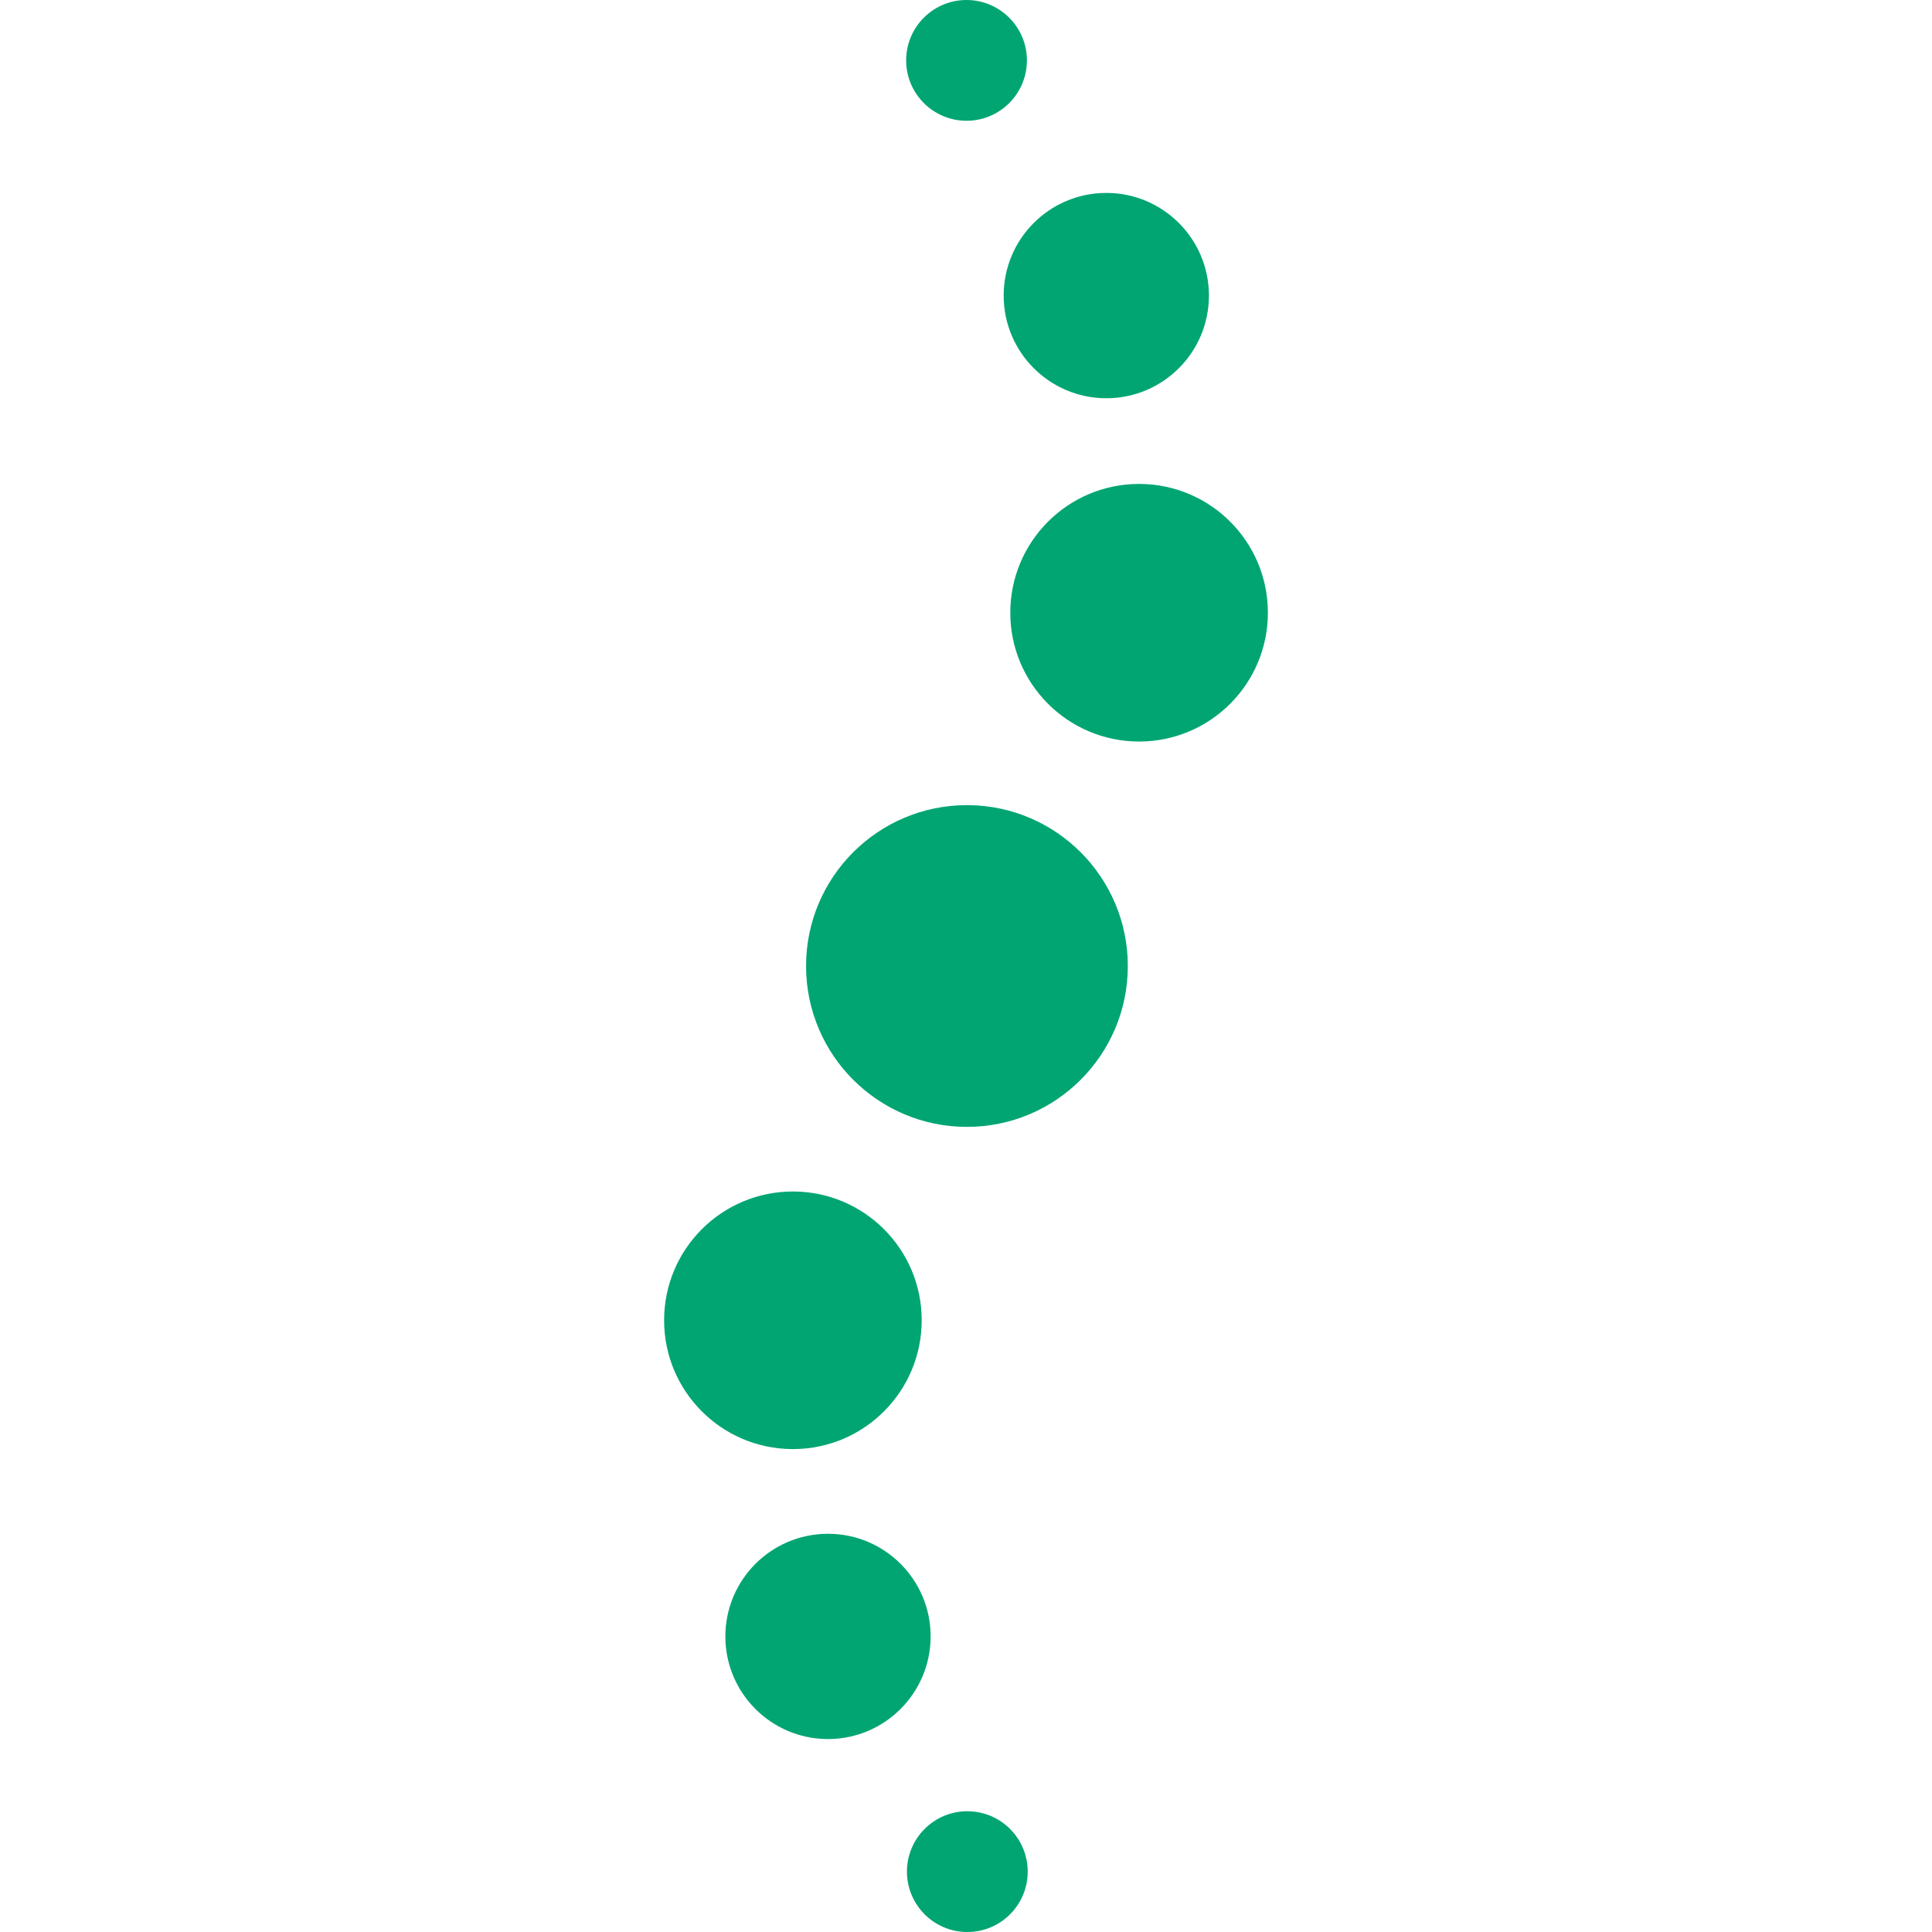 <svg xmlns="http://www.w3.org/2000/svg" xmlns:xlink="http://www.w3.org/1999/xlink" width="520" viewBox="0 0 390 390" height="520" preserveAspectRatio="xMidYMid meet"><defs><clipPath id="75e92b4a92"><path d="M 134.059 240.52 L 186.059 240.52 L 186.059 292.52 L 134.059 292.52 Z M 134.059 240.52 " clip-rule="nonzero"></path></clipPath><clipPath id="12d3487198"><path d="M 160.062 240.52 C 145.695 240.52 134.059 252.156 134.059 266.523 C 134.059 280.797 145.57 292.391 159.824 292.516 L 160.293 292.516 C 174.547 292.391 186.059 280.797 186.059 266.512 C 186.059 252.156 174.422 240.52 160.062 240.52 Z M 160.062 240.52 " clip-rule="nonzero"></path></clipPath><clipPath id="523341afa2"><path d="M 146.426 309.617 L 187.863 309.617 L 187.863 351.055 L 146.426 351.055 Z M 146.426 309.617 " clip-rule="nonzero"></path></clipPath><clipPath id="d1a7a1365a"><path d="M 166.98 309.617 C 155.613 309.699 146.426 318.949 146.426 330.34 C 146.426 341.734 155.625 350.977 167.012 351.051 L 167.273 351.051 C 178.629 350.977 187.816 341.766 187.859 330.402 L 187.859 330.254 C 187.828 318.91 178.648 309.699 167.305 309.617 Z M 166.98 309.617 " clip-rule="nonzero"></path></clipPath><clipPath id="9d0878e310"><path d="M 162.715 162.527 L 227.91 162.527 L 227.91 227.727 L 162.715 227.727 Z M 162.715 162.527 " clip-rule="nonzero"></path></clipPath><clipPath id="68f1c992c7"><path d="M 195 162.527 C 177.176 162.633 162.754 177.094 162.715 194.93 L 162.715 195.086 C 162.754 212.973 177.277 227.477 195.188 227.477 C 213.117 227.477 227.664 212.941 227.664 195.004 C 227.664 177.133 213.223 162.633 195.375 162.527 Z M 195 162.527 " clip-rule="nonzero"></path></clipPath><clipPath id="0d65362f16"><path d="M 182.918 0 L 207.391 0 L 207.391 24.469 L 182.918 24.469 Z M 182.918 0 " clip-rule="nonzero"></path></clipPath><clipPath id="a79e8ce7d7"><path d="M 195.035 0 C 188.336 0.043 182.918 5.48 182.918 12.191 C 182.918 18.918 188.379 24.379 195.109 24.379 C 201.84 24.379 207.297 18.918 207.297 12.191 C 207.297 5.48 201.871 0.043 195.172 0 Z M 195.035 0 " clip-rule="nonzero"></path></clipPath><clipPath id="74c17ae1e5"><path d="M 183.078 365.625 L 207.551 365.625 L 207.551 390 L 183.078 390 Z M 183.078 365.625 " clip-rule="nonzero"></path></clipPath><clipPath id="9c5bb0ea86"><path d="M 195.184 365.625 C 188.508 365.668 183.121 371.074 183.078 377.742 L 183.078 377.879 C 183.121 384.578 188.559 390.004 195.27 390.004 C 202 390.004 207.457 384.543 207.457 377.816 C 207.457 371.105 202.039 365.668 195.352 365.625 Z M 195.184 365.625 " clip-rule="nonzero"></path></clipPath><clipPath id="6fe6beb7fe"><path d="M 202.605 38.945 L 244.043 38.945 L 244.043 80.547 L 202.605 80.547 Z M 202.605 38.945 " clip-rule="nonzero"></path></clipPath><clipPath id="c6756d3522"><path d="M 223.184 38.945 C 211.805 39.02 202.605 48.27 202.605 59.668 C 202.605 71.066 211.797 80.297 223.16 80.391 L 223.484 80.391 C 234.809 80.309 243.969 71.129 244.039 59.805 L 244.039 59.543 C 243.969 48.199 234.797 39.02 223.465 38.945 Z M 223.184 38.945 " clip-rule="nonzero"></path></clipPath><clipPath id="4ae53c0003"><path d="M 203.941 97.688 L 255.941 97.688 L 255.941 149.688 L 203.941 149.688 Z M 203.941 97.688 " clip-rule="nonzero"></path></clipPath><clipPath id="b20105bedf"><path d="M 229.727 97.688 C 215.465 97.805 203.941 109.398 203.941 123.695 C 203.941 138.008 215.527 149.625 229.832 149.688 L 230.051 149.688 C 244.312 149.625 255.867 138.082 255.938 123.82 L 255.938 123.559 C 255.875 109.328 244.375 97.805 230.152 97.688 Z M 229.727 97.688 " clip-rule="nonzero"></path></clipPath></defs><g clip-path="url(#75e92b4a92)"><g clip-path="url(#12d3487198)"><path fill="#00a572" d="M 134.059 240.52 L 186.059 240.52 L 186.059 292.52 L 134.059 292.52 Z M 134.059 240.52 " fill-opacity="1" fill-rule="nonzero"></path></g></g><g clip-path="url(#523341afa2)"><g clip-path="url(#d1a7a1365a)"><path fill="#00a572" d="M 146.426 309.617 L 187.863 309.617 L 187.863 351.055 L 146.426 351.055 Z M 146.426 309.617 " fill-opacity="1" fill-rule="nonzero"></path></g></g><g clip-path="url(#9d0878e310)"><g clip-path="url(#68f1c992c7)"><path fill="#00a572" d="M 162.715 162.527 L 227.656 162.527 L 227.656 227.473 L 162.715 227.473 Z M 162.715 162.527 " fill-opacity="1" fill-rule="nonzero"></path></g></g><g clip-path="url(#0d65362f16)"><g clip-path="url(#a79e8ce7d7)"><path fill="#00a572" d="M 182.918 0 L 207.293 0 L 207.293 24.375 L 182.918 24.375 Z M 182.918 0 " fill-opacity="1" fill-rule="nonzero"></path></g></g><g clip-path="url(#74c17ae1e5)"><g clip-path="url(#9c5bb0ea86)"><path fill="#00a572" d="M 183.078 365.625 L 207.453 365.625 L 207.453 390 L 183.078 390 Z M 183.078 365.625 " fill-opacity="1" fill-rule="nonzero"></path></g></g><g clip-path="url(#6fe6beb7fe)"><g clip-path="url(#c6756d3522)"><path fill="#00a572" d="M 202.605 38.945 L 244.043 38.945 L 244.043 80.383 L 202.605 80.383 Z M 202.605 38.945 " fill-opacity="1" fill-rule="nonzero"></path></g></g><g clip-path="url(#4ae53c0003)"><g clip-path="url(#b20105bedf)"><path fill="#00a572" d="M 203.941 97.688 L 255.941 97.688 L 255.941 149.688 L 203.941 149.688 Z M 203.941 97.688 " fill-opacity="1" fill-rule="nonzero"></path></g></g></svg>